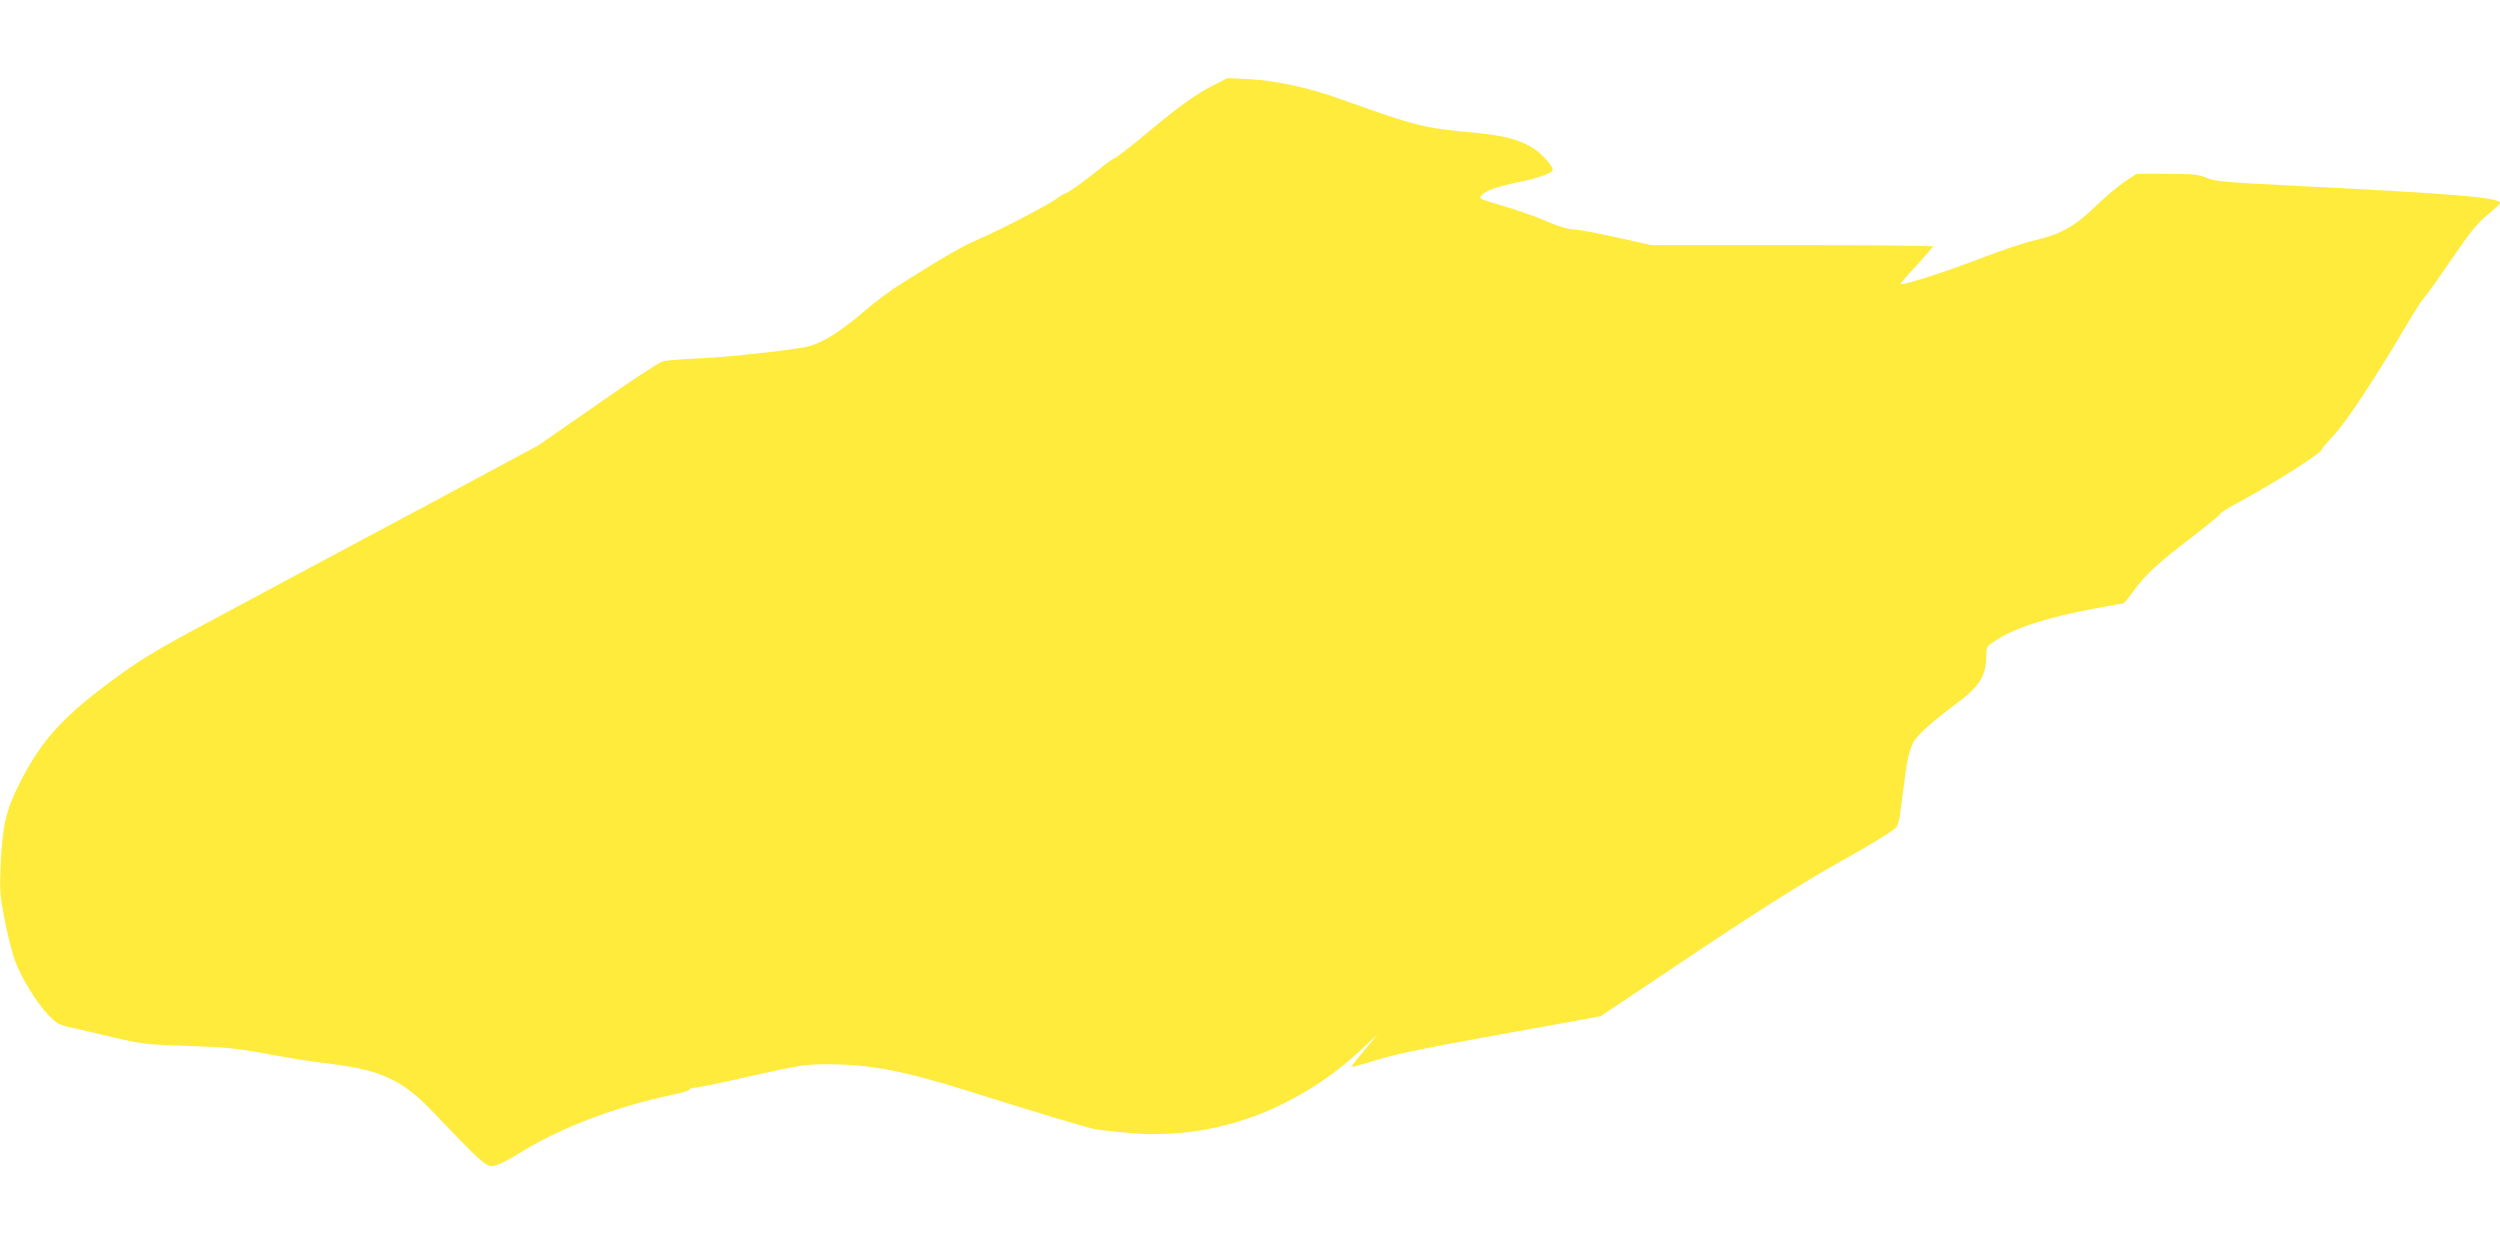 <?xml version="1.0" standalone="no"?>
<!DOCTYPE svg PUBLIC "-//W3C//DTD SVG 20010904//EN"
 "http://www.w3.org/TR/2001/REC-SVG-20010904/DTD/svg10.dtd">
<svg version="1.0" xmlns="http://www.w3.org/2000/svg"
 width="1280pt" height="640pt" viewBox="0 0 1280 640"
 preserveAspectRatio="xMidYMid meet">
<g transform="translate(0,640) scale(0.1,-0.1)"
fill="#ffeb3b" stroke="none">
<path d="M6208 5961 c-89 -46 -172 -105 -357 -260 -74 -61 -139 -111 -144
-111 -5 0 -40 -24 -76 -54 -80 -65 -166 -126 -176 -126 -5 0 -22 -10 -39 -23
-43 -33 -284 -159 -402 -210 -90 -39 -169 -85 -410 -236 -45 -28 -121 -85
-170 -127 -127 -109 -210 -162 -289 -186 -59 -17 -412 -57 -565 -63 -85 -4
-169 -10 -186 -15 -18 -4 -169 -103 -335 -220 l-304 -211 -570 -306 c-314
-167 -763 -408 -998 -534 -369 -196 -451 -244 -587 -344 -274 -199 -385 -320
-498 -542 -72 -141 -90 -222 -99 -428 -5 -126 -3 -154 22 -280 15 -77 39 -169
52 -205 36 -93 110 -213 168 -274 44 -46 58 -54 110 -65 33 -7 132 -30 220
-51 152 -36 172 -38 385 -45 187 -6 252 -12 385 -37 162 -30 207 -37 370 -58
236 -30 350 -84 495 -236 244 -256 275 -284 309 -284 24 0 68 21 157 76 202
124 486 230 772 290 45 9 82 21 82 25 0 5 10 9 23 9 13 0 145 27 293 61 257
57 275 60 402 60 209 -1 386 -35 712 -138 351 -110 586 -181 636 -192 29 -6
113 -16 187 -22 268 -24 541 28 785 149 162 81 290 171 421 296 l65 61 -45
-54 c-24 -29 -54 -65 -66 -80 -12 -14 -22 -29 -23 -32 0 -4 55 11 123 32 114
36 252 64 1022 202 l130 24 380 254 c400 269 654 430 845 536 164 92 275 160
290 178 6 8 16 43 20 77 4 35 13 104 20 153 15 123 28 174 51 212 23 36 100
105 210 186 123 90 159 147 159 251 0 45 1 47 53 80 101 64 263 116 505 161
73 14 137 25 142 25 4 0 28 28 53 63 59 83 133 151 305 281 78 60 142 113 142
117 0 4 33 25 73 47 208 112 447 264 447 284 0 4 29 38 64 75 61 66 217 302
370 563 37 63 76 124 87 135 11 11 74 99 140 196 95 139 134 188 185 229 35
28 64 56 64 60 0 29 -216 47 -1056 89 -353 18 -406 22 -448 41 -41 17 -69 20
-202 20 l-155 0 -62 -41 c-34 -23 -102 -81 -152 -129 -103 -100 -176 -140
-313 -172 -48 -11 -154 -47 -237 -78 -206 -80 -445 -157 -445 -143 0 2 37 45
83 94 45 50 83 93 84 97 2 4 -322 7 -720 7 l-722 0 -175 39 c-96 21 -195 40
-220 41 -25 1 -74 14 -110 29 -87 38 -176 69 -288 102 -86 25 -91 28 -77 44
22 25 85 46 197 69 93 19 168 46 168 61 0 20 -51 79 -94 107 -67 45 -152 69
-292 82 -283 27 -298 30 -719 180 -149 53 -323 90 -455 96 l-105 5 -77 -39z"/>
</g>
</svg>
